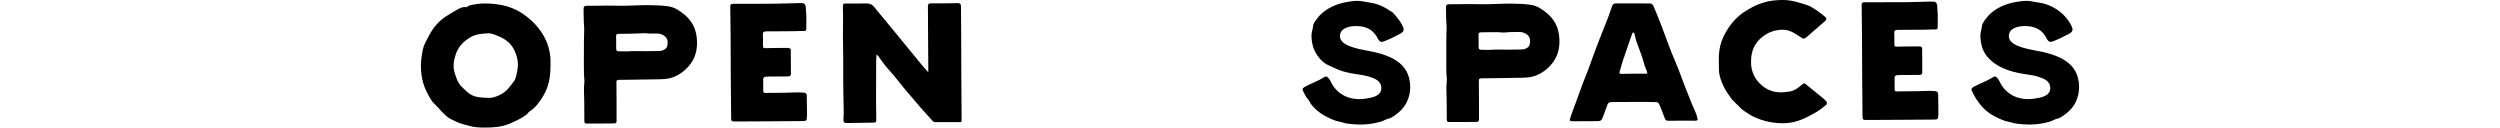 <svg width="196" height="10" viewBox="0 0 196 10" fill="none" xmlns="http://www.w3.org/2000/svg">
<path fill-rule="evenodd" clip-rule="evenodd" d="M39.212 0.376C39.865 0.486 40.47 0.729 40.997 1.086C41.453 1.395 41.879 1.78 42.217 2.206C42.815 2.958 43.149 3.83 43.163 4.79C43.169 5.194 43.157 5.602 43.107 6.003C43.041 6.532 42.875 7.044 42.598 7.508C42.318 7.977 42.005 8.427 41.519 8.736C41.421 8.798 41.367 8.921 41.272 8.991C40.863 9.292 40.405 9.507 39.933 9.704C39.316 9.961 38.664 10.001 38.012 10C37.578 10 37.119 9.981 36.714 9.85C36.412 9.753 36.089 9.702 35.806 9.558C35.583 9.444 35.342 9.354 35.137 9.208C34.723 8.913 34.429 8.488 34.067 8.148C33.779 7.878 33.623 7.531 33.452 7.198C33.019 6.354 32.92 5.338 33.058 4.412C33.11 4.062 33.159 3.702 33.335 3.361C33.447 3.145 33.563 2.926 33.679 2.709C33.989 2.132 34.413 1.645 34.974 1.279C35.313 1.058 35.667 0.857 36.022 0.659C36.125 0.602 36.25 0.574 36.368 0.552C36.446 0.539 36.531 0.561 36.576 0.565C36.673 0.509 36.745 0.445 36.83 0.423C37.619 0.217 38.413 0.242 39.212 0.376ZM157.772 0.211C158.233 0.11 158.825 0.011 159.287 0.109C159.66 0.188 160.063 0.213 160.432 0.341C161.069 0.561 161.614 0.925 162.025 1.44C162.141 1.586 162.255 1.743 162.34 1.907C162.406 2.033 162.513 2.227 162.484 2.368C162.455 2.512 162.306 2.6 162.172 2.67C161.77 2.877 161.366 3.086 160.941 3.245C160.603 3.371 160.526 3.135 160.386 2.89C160.283 2.71 160.15 2.545 159.985 2.413C159.643 2.14 159.199 2.042 158.761 2.042C158.262 2.042 157.54 2.183 157.496 2.771C157.455 3.342 158.099 3.58 158.567 3.728C158.875 3.825 159.193 3.889 159.512 3.946C161.323 4.271 163 4.845 163 6.835C163 7.365 162.84 7.925 162.518 8.361C162.363 8.57 162.176 8.755 161.967 8.914C161.781 9.057 161.516 9.266 161.276 9.309C161.106 9.339 160.914 9.471 160.742 9.524C160.563 9.579 160.379 9.623 160.194 9.659C159.816 9.732 159.429 9.766 159.044 9.766C158.74 9.766 158.44 9.728 158.139 9.7C157.895 9.677 157.694 9.586 157.456 9.542C157.073 9.47 156.704 9.287 156.363 9.11C156.082 8.964 155.823 8.779 155.594 8.565C155.474 8.452 155.362 8.33 155.259 8.203C155.089 7.993 154.886 7.707 154.767 7.468L154.735 7.404C154.684 7.301 154.633 7.199 154.583 7.097C154.571 7.071 154.558 7.045 154.557 7.017C154.551 6.921 154.696 6.83 154.773 6.789C155.243 6.537 155.756 6.36 156.208 6.081C156.279 6.037 156.363 5.969 156.452 6.005C156.492 6.021 156.525 6.05 156.555 6.078C156.718 6.23 156.77 6.42 156.88 6.607C157.08 6.944 157.345 7.225 157.698 7.433C158.253 7.761 158.91 7.829 159.542 7.727C160.055 7.645 160.739 7.527 160.739 6.899C160.739 6.409 160.352 6.205 159.922 6.055C159.553 5.927 159.16 5.864 158.772 5.812C158.434 5.766 158.096 5.697 157.767 5.605C156.935 5.373 156.048 4.912 155.61 4.17C155.363 3.751 155.261 3.271 155.261 2.793C155.261 2.537 155.359 2.321 155.378 2.085C155.401 1.823 155.574 1.626 155.73 1.421C155.889 1.212 156.083 1.027 156.296 0.867C156.727 0.546 157.241 0.328 157.772 0.211ZM105.331 0.211C105.791 0.11 106.383 0.011 106.846 0.109C107.219 0.188 107.621 0.213 107.99 0.341C108.319 0.455 108.633 0.611 108.914 0.81C108.997 0.869 109.105 0.902 109.179 0.971C109.335 1.12 109.45 1.272 109.583 1.44C109.7 1.586 109.814 1.742 109.899 1.907C109.964 2.033 110.072 2.227 110.043 2.368C110.014 2.512 109.865 2.6 109.73 2.67C109.329 2.877 108.925 3.086 108.5 3.245C108.162 3.371 108.085 3.135 107.945 2.89C107.841 2.71 107.708 2.545 107.543 2.413C107.202 2.14 106.757 2.042 106.32 2.042C105.821 2.042 105.098 2.183 105.055 2.771C105.013 3.342 105.657 3.58 106.125 3.728C106.433 3.825 106.751 3.889 107.07 3.946C108.882 4.271 110.559 4.845 110.559 6.835C110.559 7.365 110.398 7.925 110.076 8.361C109.922 8.57 109.735 8.755 109.526 8.914C109.34 9.057 109.075 9.266 108.835 9.309C108.664 9.339 108.473 9.471 108.3 9.524C108.121 9.579 107.938 9.623 107.753 9.659C107.374 9.732 106.988 9.766 106.602 9.766C106.299 9.766 105.999 9.728 105.697 9.7C105.454 9.677 105.253 9.586 105.014 9.542C104.632 9.47 104.262 9.287 103.921 9.11C103.64 8.964 103.381 8.779 103.153 8.565C103.033 8.452 102.921 8.33 102.817 8.203C102.716 8.077 102.66 7.922 102.559 7.797C102.467 7.683 102.393 7.604 102.326 7.468L102.294 7.404C102.243 7.301 102.192 7.199 102.142 7.097C102.129 7.071 102.117 7.045 102.115 7.017C102.11 6.921 102.255 6.83 102.332 6.789C102.802 6.537 103.314 6.36 103.767 6.081C103.838 6.037 103.922 5.969 104.011 6.005C104.051 6.021 104.083 6.05 104.114 6.078C104.276 6.23 104.329 6.42 104.439 6.607C104.639 6.944 104.904 7.225 105.257 7.433C105.812 7.761 106.469 7.829 107.1 7.727C107.614 7.645 108.297 7.527 108.297 6.899C108.297 6.409 107.911 6.205 107.481 6.055C107.111 5.927 106.719 5.864 106.331 5.812C105.992 5.766 105.654 5.697 105.326 5.605C104.941 5.498 104.573 5.295 104.207 5.141C104.053 5.077 103.917 5.003 103.788 4.9C103.537 4.699 103.329 4.442 103.169 4.17C102.922 3.751 102.82 3.271 102.82 2.793C102.82 2.537 102.918 2.321 102.937 2.085C102.959 1.823 103.132 1.626 103.288 1.421C103.448 1.212 103.641 1.027 103.854 0.867C104.286 0.546 104.799 0.328 105.331 0.211ZM50.839 0.403C51.369 0.41 51.906 0.422 52.428 0.502C52.909 0.577 53.303 0.847 53.678 1.16C54.23 1.622 54.531 2.212 54.615 2.873C54.725 3.735 54.576 4.564 53.94 5.252C53.63 5.587 53.285 5.843 52.846 6.025C52.343 6.232 51.835 6.213 51.317 6.221C50.655 6.231 49.7 6.244 49.038 6.255C48.844 6.258 48.65 6.25 48.457 6.264C48.409 6.267 48.328 6.337 48.328 6.377C48.325 6.985 48.336 7.593 48.34 8.201C48.342 8.637 48.34 9.072 48.34 9.508C48.34 9.649 48.241 9.676 48.121 9.676C47.767 9.677 47.413 9.677 47.059 9.685C46.712 9.685 46.366 9.685 46.019 9.686C45.877 9.686 45.814 9.659 45.814 9.483C45.813 8.966 45.809 8.448 45.804 7.931C45.8 7.452 45.756 6.958 45.812 6.483C45.837 6.271 45.783 6.039 45.782 5.823C45.781 5.585 45.777 5.346 45.775 5.108C45.771 4.487 45.778 3.866 45.78 3.245C45.781 2.969 45.785 2.696 45.799 2.421C45.813 2.17 45.773 1.934 45.768 1.684C45.763 1.395 45.757 1.106 45.752 0.816C45.745 0.478 45.784 0.448 46.129 0.451C46.61 0.457 47.092 0.439 47.574 0.439C48.062 0.439 48.55 0.456 49.038 0.45C49.541 0.442 50.337 0.396 50.839 0.403ZM139.81 5.67681e-06C140.462 0.001 141.066 0.203 141.667 0.395C141.98 0.496 142.259 0.708 142.54 0.89C142.734 1.015 142.904 1.174 143.086 1.316C143.246 1.44 143.188 1.56 143.069 1.664C142.613 2.065 142.149 2.458 141.693 2.86C141.449 3.075 141.4 3.077 141.148 2.898C140.963 2.767 140.763 2.655 140.565 2.542C140.101 2.279 139.593 2.295 139.106 2.416C138.793 2.494 138.481 2.655 138.225 2.847C137.566 3.34 137.271 4.016 137.283 4.843C137.271 5.447 137.467 6.012 137.905 6.482C138.441 7.057 139.119 7.319 139.928 7.222C140.162 7.194 140.411 7.18 140.617 7.087C140.864 6.976 141.086 6.802 141.289 6.624C141.407 6.522 141.461 6.501 141.586 6.606C142.022 6.974 142.47 7.326 142.912 7.688C143.019 7.777 143.13 7.872 143.207 7.984C143.241 8.036 143.23 8.172 143.184 8.209C142.929 8.416 142.673 8.63 142.388 8.794C141.628 9.231 140.876 9.618 139.981 9.656C139.105 9.692 138.224 9.513 137.441 9.133C137.287 9.058 137.144 8.964 137.001 8.869L136.717 8.682C136.506 8.543 136.366 8.358 136.182 8.19C136.014 8.036 135.844 7.877 135.713 7.696C135.508 7.415 135.306 7.125 135.154 6.816C134.947 6.393 134.773 5.95 134.765 5.473C134.757 4.979 134.734 4.48 134.793 3.991C134.852 3.493 135.024 3.015 135.279 2.565C135.563 2.065 135.908 1.608 136.348 1.235C136.661 0.969 137.027 0.755 137.391 0.556C137.673 0.402 137.981 0.284 138.291 0.191C138.783 0.042 139.292 -0.001 139.81 5.67681e-06ZM75.07 0.245C75.28 0.239 75.34 0.325 75.341 0.499C75.346 1.184 75.353 1.87 75.356 2.556C75.361 3.718 75.363 4.879 75.368 6.041C75.373 6.975 75.381 7.909 75.387 8.843L75.387 9.011L75.387 9.362C75.387 9.413 75.391 9.467 75.378 9.516C75.368 9.558 75.33 9.576 75.288 9.576H75.111C74.809 9.576 74.507 9.576 74.206 9.577C73.904 9.577 73.602 9.576 73.3 9.573C73.244 9.572 73.173 9.544 73.136 9.504C72.81 9.148 72.485 8.791 72.168 8.427C71.734 7.927 71.304 7.424 70.88 6.916C70.609 6.592 70.356 6.253 70.086 5.928C69.872 5.671 69.633 5.432 69.424 5.171C69.217 4.912 69.033 4.635 68.837 4.367C68.819 4.342 68.787 4.325 68.725 4.275C68.712 4.473 68.692 4.633 68.691 4.795C68.686 5.785 68.683 6.776 68.683 7.766C68.683 8.285 68.695 8.804 68.698 9.323C68.699 9.603 68.694 9.609 68.394 9.615C67.744 9.627 67.093 9.637 66.443 9.644C66.248 9.646 66.107 9.648 66.127 9.356C66.168 8.78 66.132 8.2 66.125 7.622C66.121 7.244 66.111 6.867 66.109 6.49C66.107 5.864 66.112 5.238 66.108 4.612C66.103 3.972 66.088 3.332 66.085 2.691C66.083 2.287 66.097 1.883 66.097 1.478C66.097 1.197 66.086 0.916 66.084 0.635C66.083 0.574 66.087 0.513 66.09 0.452C66.093 0.403 66.089 0.346 66.13 0.311C66.132 0.309 66.134 0.308 66.137 0.306C66.194 0.265 66.299 0.279 66.367 0.279H66.644C66.827 0.279 67.009 0.279 67.192 0.279C67.449 0.279 67.71 0.262 67.967 0.272C68.137 0.279 68.299 0.314 68.426 0.428C68.467 0.465 68.504 0.507 68.538 0.551C68.821 0.907 69.119 1.254 69.409 1.606C69.856 2.148 70.301 2.69 70.747 3.232C71.176 3.754 71.605 4.276 72.032 4.799C72.266 5.084 72.496 5.372 72.778 5.668C72.778 5.468 72.779 5.268 72.777 5.067C72.77 4.028 72.762 2.988 72.755 1.949C72.752 1.471 72.758 0.994 72.747 0.517C72.743 0.319 72.811 0.257 73.024 0.26C73.706 0.269 74.388 0.263 75.07 0.245ZM118.453 0.284C118.983 0.291 119.519 0.303 120.041 0.383C120.522 0.457 120.917 0.728 121.292 1.041C121.844 1.503 122.144 2.093 122.229 2.754C122.339 3.615 122.19 4.444 121.554 5.133C121.244 5.468 120.899 5.724 120.46 5.905C119.957 6.113 119.449 6.094 118.931 6.102C118.269 6.111 117.314 6.125 116.652 6.136L116.264 6.137C116.199 6.138 116.135 6.14 116.07 6.145C116.023 6.148 115.941 6.218 115.941 6.258C115.939 6.866 115.95 7.474 115.953 8.082C115.956 8.518 115.954 8.953 115.953 9.388C115.953 9.53 115.855 9.557 115.735 9.557C115.381 9.558 115.027 9.558 114.673 9.566C114.326 9.566 113.98 9.566 113.632 9.566C113.49 9.566 113.428 9.54 113.428 9.364C113.427 8.847 113.423 8.329 113.418 7.812C113.414 7.333 113.37 6.838 113.426 6.364C113.451 6.152 113.396 5.919 113.396 5.704C113.394 5.466 113.391 5.227 113.389 4.989C113.385 4.368 113.392 3.747 113.393 3.126C113.395 2.849 113.398 2.577 113.413 2.301C113.426 2.051 113.387 1.815 113.382 1.565C113.377 1.276 113.371 0.986 113.365 0.697C113.359 0.359 113.398 0.329 113.743 0.332C114.224 0.337 114.705 0.32 115.187 0.32C115.676 0.32 116.164 0.337 116.652 0.33C117.155 0.323 117.95 0.277 118.453 0.284ZM62.932 0.249C63.242 0.283 63.167 0.719 63.194 0.926C63.248 1.357 63.203 1.82 63.212 2.256C63.215 2.4 63.156 2.427 63.019 2.428C62.054 2.429 63.14 2.434 62.175 2.447C61.542 2.455 60.912 2.455 60.277 2.459C60.111 2.46 59.8 2.418 59.81 2.657C59.822 2.974 59.819 3.291 59.817 3.608C59.816 3.733 59.873 3.778 60.001 3.776C60.448 3.77 60.016 3.771 60.463 3.767C60.917 3.763 61.37 3.751 61.823 3.756C61.884 3.756 61.995 3.836 61.996 3.88C62.002 4.261 62.004 4.642 62.004 5.024C62.004 5.229 62.004 5.435 62.004 5.641C62.004 5.747 62.029 5.878 61.955 5.944C61.932 5.965 61.899 5.979 61.852 5.984C61.779 5.991 61.706 5.993 61.633 5.994C61.215 6.001 60.796 5.997 60.378 5.999C59.977 6 60.455 6.004 60.054 6.012C59.913 6.015 59.831 6.08 59.834 6.232C59.842 6.537 59.846 6.842 59.841 7.146C59.839 7.286 59.931 7.285 60.027 7.285C60.567 7.281 61.108 7.275 61.649 7.269C62.086 7.264 62.538 7.221 62.972 7.259C63.015 7.262 63.058 7.267 63.099 7.279C63.182 7.304 63.244 7.379 63.251 7.463C63.261 7.574 63.251 7.693 63.253 7.806C63.258 8.051 63.265 8.296 63.268 8.54C63.27 8.721 63.27 8.903 63.267 9.084C63.258 9.494 63.238 9.491 62.781 9.493C61.379 9.497 62.028 9.502 60.626 9.509C59.637 9.513 58.649 9.521 57.661 9.525C57.337 9.527 57.323 9.505 57.321 9.196C57.314 8.199 57.3 7.202 57.294 6.205C57.286 5.049 57.286 3.893 57.279 2.737C57.274 1.991 57.261 1.245 57.253 0.499C57.251 0.368 57.307 0.299 57.459 0.299C58.575 0.299 59.692 0.301 60.808 0.289C61.426 0.282 62.043 0.252 62.66 0.242C62.751 0.24 62.842 0.239 62.932 0.249ZM129.389 0.273C129.467 0.274 129.584 0.363 129.616 0.438C129.837 0.951 130.046 1.469 130.247 1.99C130.5 2.649 130.734 3.314 130.99 3.972C131.166 4.426 131.369 4.871 131.548 5.324C131.732 5.786 131.897 6.254 132.076 6.717C132.262 7.197 132.457 7.673 132.645 8.152C132.79 8.518 133.002 8.876 133.074 9.266C133.09 9.354 133.12 9.393 133.045 9.435C133.036 9.44 133.026 9.445 133.016 9.449C132.943 9.482 132.839 9.461 132.761 9.461H132.118C131.677 9.461 131.236 9.459 130.795 9.465C130.658 9.467 130.579 9.445 130.527 9.297C130.392 8.908 130.235 8.526 130.07 8.148C130.042 8.083 129.937 8.011 129.866 8.008C129.383 7.992 128.9 7.99 128.417 7.991C127.774 7.991 127.133 8.003 126.491 8C126.113 7.997 126.07 8.033 125.958 8.389C125.865 8.685 125.732 8.97 125.631 9.265C125.568 9.447 125.446 9.499 125.258 9.498C124.672 9.495 124.087 9.503 123.502 9.506C123.473 9.506 123.444 9.504 123.415 9.504C123.037 9.503 123.025 9.499 123.138 9.15C123.253 8.788 123.401 8.434 123.531 8.076C123.701 7.611 123.863 7.143 124.036 6.679C124.175 6.31 124.333 5.948 124.472 5.579C124.614 5.203 124.743 4.822 124.882 4.445C125.023 4.063 125.167 3.682 125.313 3.302C125.457 2.927 125.604 2.554 125.752 2.181C125.853 1.925 125.96 1.672 126.057 1.415C126.125 1.231 126.191 1.046 126.255 0.86L126.352 0.581C126.451 0.292 126.489 0.266 126.808 0.266C127.668 0.266 128.529 0.261 129.389 0.273ZM151.633 0.13C151.943 0.164 151.868 0.6 151.894 0.806C151.949 1.238 151.903 1.701 151.912 2.137C151.916 2.28 151.857 2.308 151.72 2.309C150.755 2.31 151.841 2.315 150.876 2.328C150.242 2.336 149.612 2.336 148.978 2.34C148.812 2.341 148.501 2.299 148.511 2.538C148.522 2.854 148.519 3.172 148.517 3.489C148.517 3.614 148.574 3.659 148.701 3.657C149.149 3.651 148.717 3.652 149.164 3.648L150.071 3.636C150.221 3.635 150.373 3.635 150.524 3.637C150.585 3.637 150.696 3.716 150.696 3.76C150.703 4.142 150.704 4.523 150.705 4.904C150.705 5.11 150.705 5.316 150.704 5.521C150.704 5.628 150.729 5.76 150.656 5.825C150.633 5.846 150.599 5.86 150.553 5.865C150.48 5.872 150.406 5.873 150.333 5.875C149.915 5.882 149.497 5.878 149.079 5.88C148.678 5.881 149.155 5.885 148.755 5.893C148.613 5.896 148.531 5.961 148.535 6.113C148.543 6.418 148.546 6.723 148.541 7.027C148.54 7.167 148.632 7.166 148.727 7.166C149.268 7.162 149.808 7.155 150.35 7.15C150.786 7.145 151.238 7.102 151.673 7.14C151.716 7.143 151.758 7.148 151.799 7.16C151.883 7.184 151.944 7.26 151.952 7.344C151.961 7.455 151.951 7.574 151.954 7.687C151.959 7.932 151.966 8.176 151.969 8.421C151.971 8.602 151.971 8.784 151.967 8.965C151.958 9.375 151.939 9.372 151.482 9.374C150.08 9.378 150.728 9.383 149.326 9.39L146.361 9.406C146.038 9.408 146.023 9.386 146.021 9.077C146.015 8.08 146 7.083 145.995 6.086L145.979 2.618C145.974 1.872 145.962 1.126 145.953 0.38C145.952 0.249 146.008 0.18 146.159 0.18C147.276 0.18 148.392 0.181 149.509 0.17C150.126 0.163 150.743 0.133 151.361 0.123C151.452 0.121 151.543 0.12 151.633 0.13ZM38.255 2.611C37.78 2.636 37.318 2.666 36.878 2.923C36.32 3.248 35.92 3.685 35.733 4.257C35.587 4.702 35.488 5.169 35.634 5.666C35.764 6.112 35.898 6.532 36.255 6.857C36.45 7.036 36.632 7.237 36.853 7.38C37.262 7.645 37.745 7.655 38.388 7.673C38.714 7.687 39.391 7.407 39.702 7.092C39.926 6.864 40.124 6.608 40.309 6.348C40.398 6.222 40.449 6.061 40.482 5.908C40.54 5.65 40.599 5.386 40.603 5.124C40.606 4.874 40.568 4.615 40.495 4.376C40.417 4.121 40.31 3.861 40.154 3.644C39.999 3.428 39.789 3.231 39.562 3.084C39.309 2.919 39.015 2.807 38.729 2.696C38.582 2.639 38.412 2.603 38.255 2.611ZM128.028 2.556C127.997 2.558 127.982 2.585 127.973 2.61C127.962 2.645 127.951 2.679 127.938 2.713C127.917 2.766 127.896 2.819 127.878 2.872C127.668 3.478 127.456 4.084 127.254 4.693C127.152 5 127.069 5.313 126.977 5.624C126.934 5.766 127.016 5.792 127.136 5.791C127.532 5.785 127.927 5.778 128.322 5.774C128.453 5.773 128.584 5.773 128.716 5.773L128.952 5.78C129.001 5.781 129.052 5.785 129.1 5.771C129.112 5.768 129.123 5.762 129.132 5.754C129.137 5.75 129.141 5.745 129.144 5.739C129.158 5.707 129.134 5.657 129.125 5.625C129.112 5.581 129.097 5.537 129.08 5.493C129.048 5.409 129.011 5.326 128.976 5.242C128.925 5.118 128.9 4.995 128.864 4.868C128.736 4.419 128.564 3.973 128.401 3.535C128.326 3.339 128.253 3.141 128.208 2.937C128.195 2.874 128.182 2.812 128.167 2.75C128.159 2.719 128.151 2.688 128.141 2.658C128.133 2.633 128.127 2.598 128.109 2.577C128.093 2.557 128.051 2.555 128.028 2.556ZM50.535 2.602C50.201 2.609 49.867 2.639 49.533 2.641L48.506 2.653C48.327 2.653 48.299 2.731 48.301 2.864L48.311 3.473C48.312 3.575 48.311 3.677 48.307 3.778C48.299 3.989 48.389 4.028 48.592 4.023C48.851 4.016 49.103 4.043 49.358 4.018C49.692 3.986 50.319 4.026 50.658 4.013C50.997 4 51.346 4.006 51.677 3.999C51.986 3.992 52.271 3.83 52.317 3.591C52.367 3.327 52.374 3.055 52.125 2.842C51.928 2.674 51.701 2.625 51.454 2.627C51.27 2.628 51.084 2.634 50.9 2.632C50.775 2.632 50.661 2.599 50.535 2.602ZM119.068 2.508C118.839 2.509 118.61 2.512 118.38 2.515C118.224 2.517 118.07 2.552 117.914 2.553C117.761 2.554 117.607 2.529 117.454 2.524C117.106 2.514 116.467 2.534 116.119 2.534C115.941 2.534 115.913 2.612 115.914 2.744C115.918 3.049 115.932 3.354 115.921 3.659C115.913 3.87 116.003 3.909 116.206 3.904C116.464 3.897 116.717 3.924 116.973 3.899C117.306 3.866 117.932 3.907 118.272 3.894C118.611 3.881 118.96 3.887 119.291 3.88C119.6 3.873 119.885 3.711 119.931 3.472C119.98 3.208 119.988 2.936 119.739 2.723C119.542 2.555 119.314 2.505 119.068 2.508Z" fill="black"/>
</svg>
